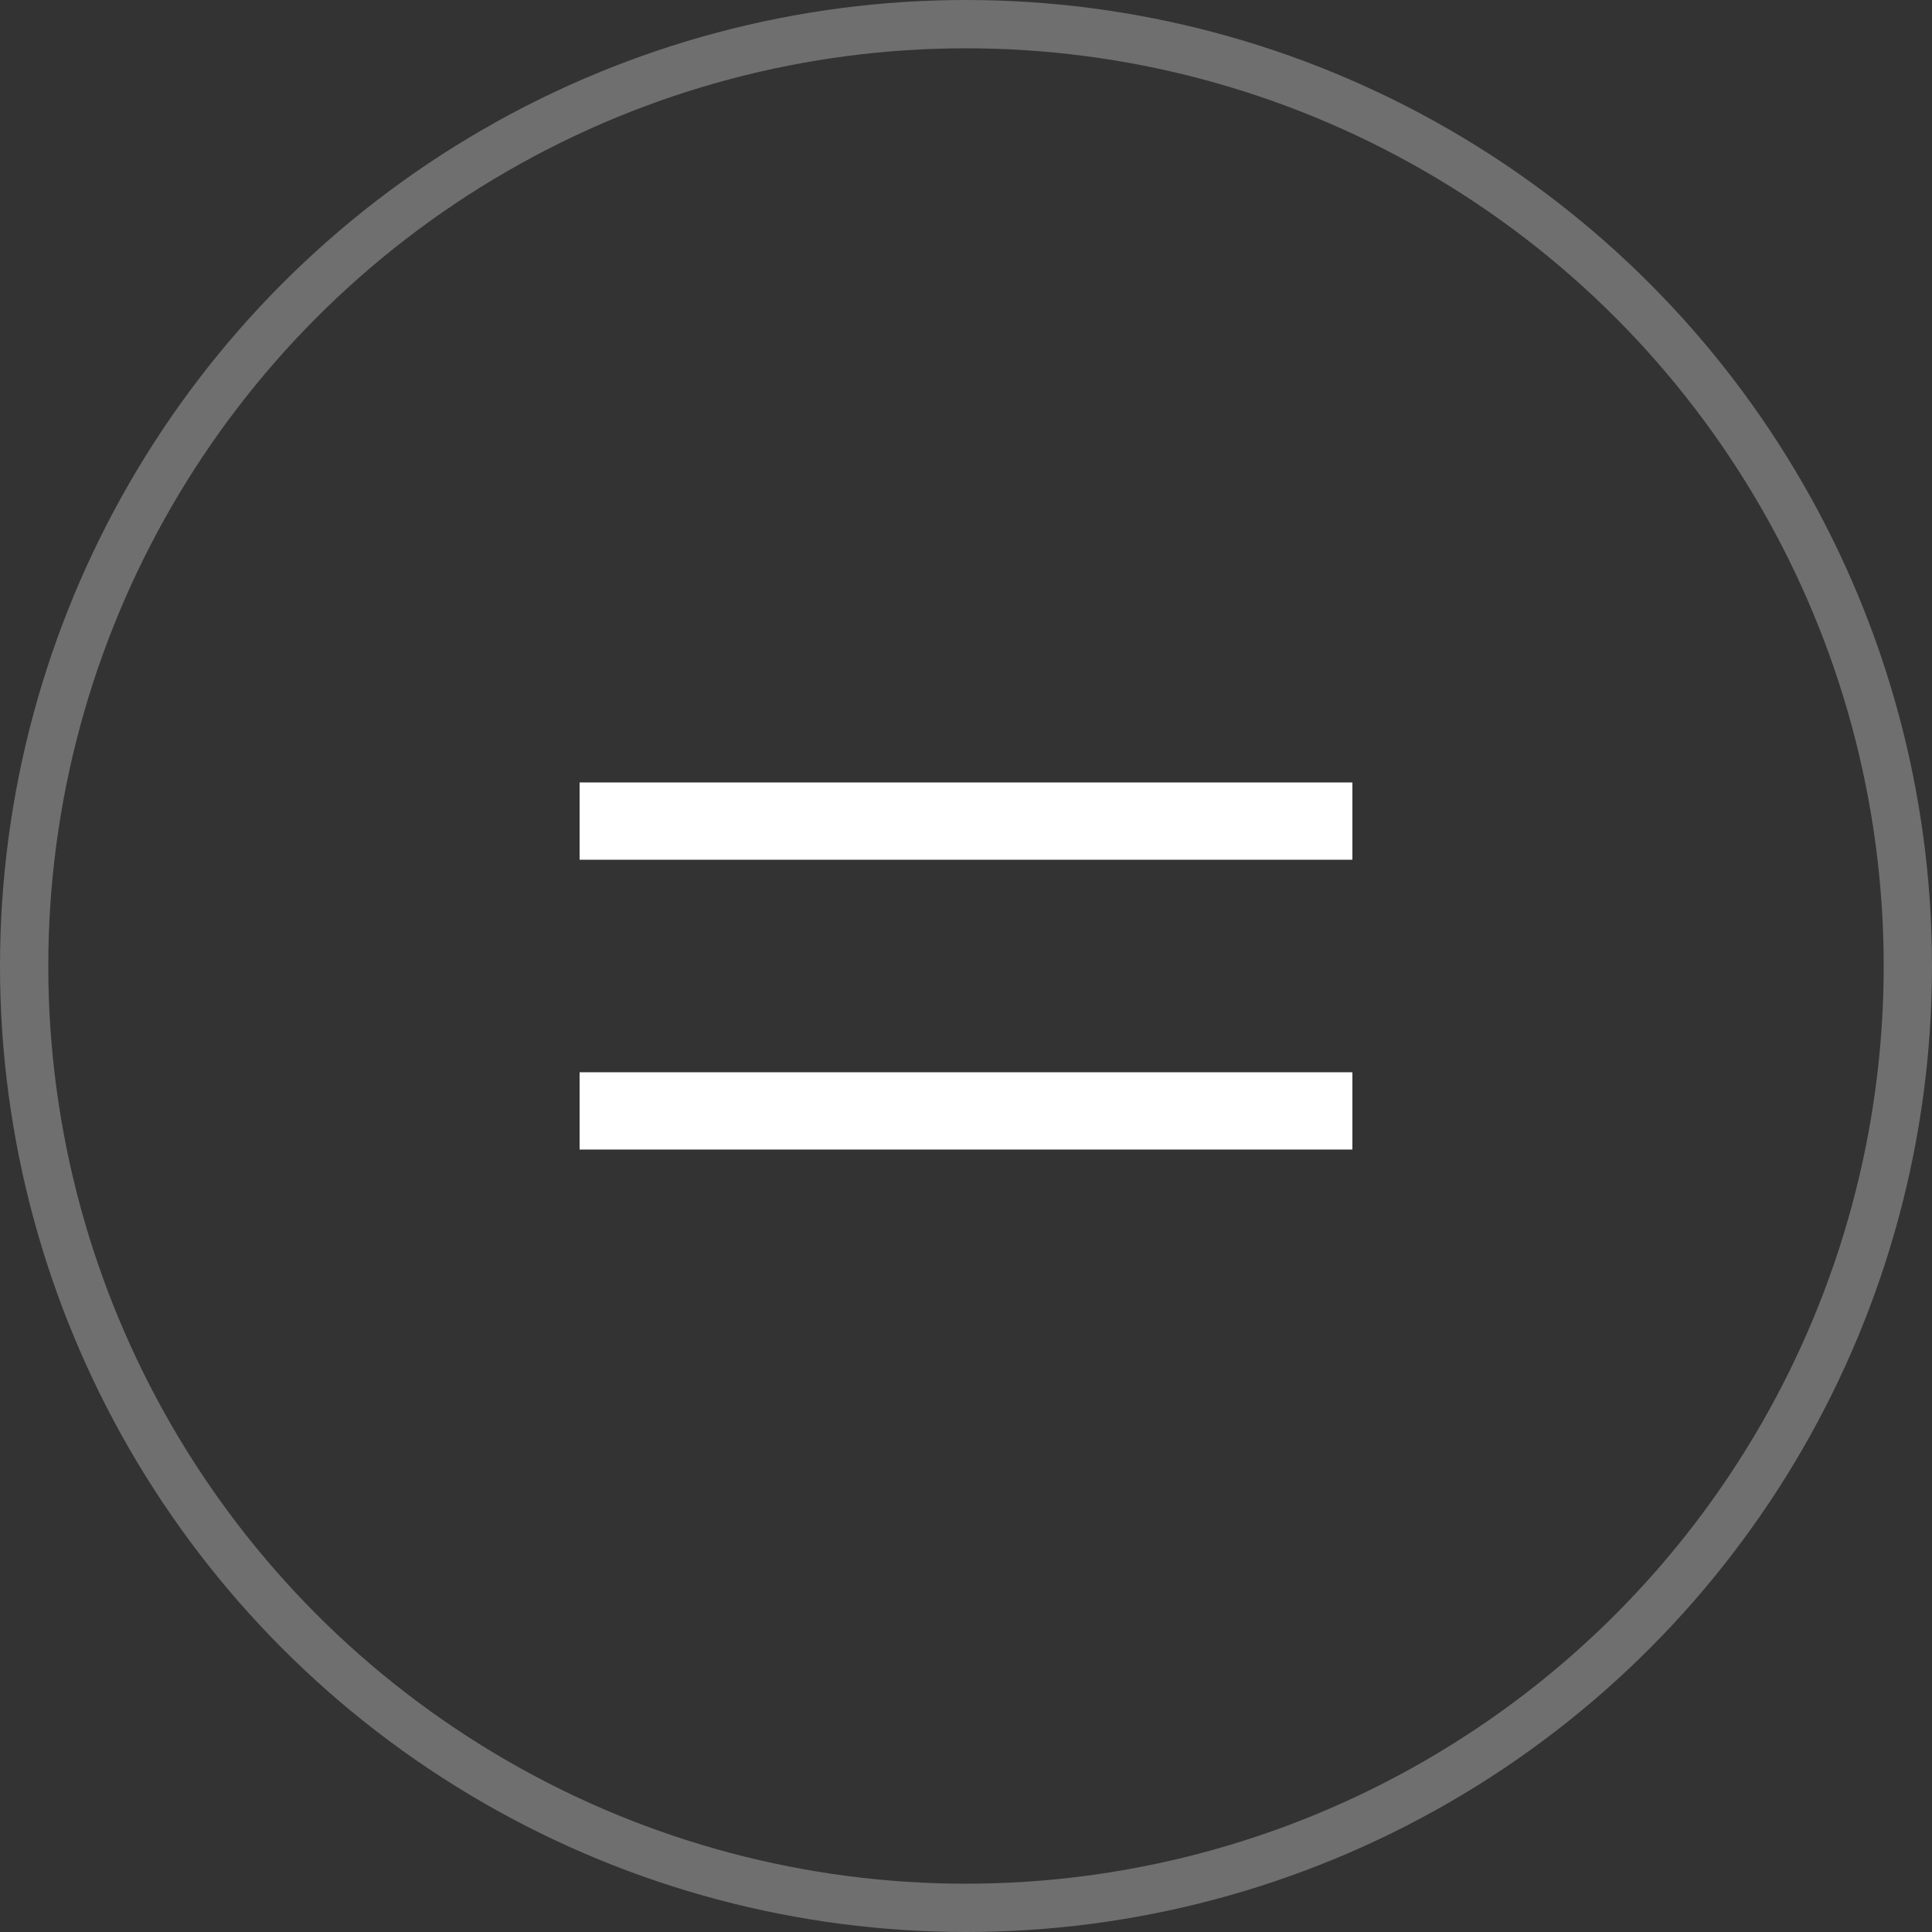 <?xml version="1.0" encoding="UTF-8"?> <svg xmlns="http://www.w3.org/2000/svg" width="40" height="40" viewBox="0 0 40 40" fill="none"><rect x="0" y="0" width="40" height="40" fill="#333333" stroke="none"/> <circle cx="20" cy="20" r="19.5" transform="matrix(-1 0 0 1 40 0)" stroke="#6F6F6F"></circle> <path d="M28 17H12" stroke="white" stroke-width="1.6"></path> <path d="M28 23H12" stroke="white" stroke-width="1.6"></path> </svg> 